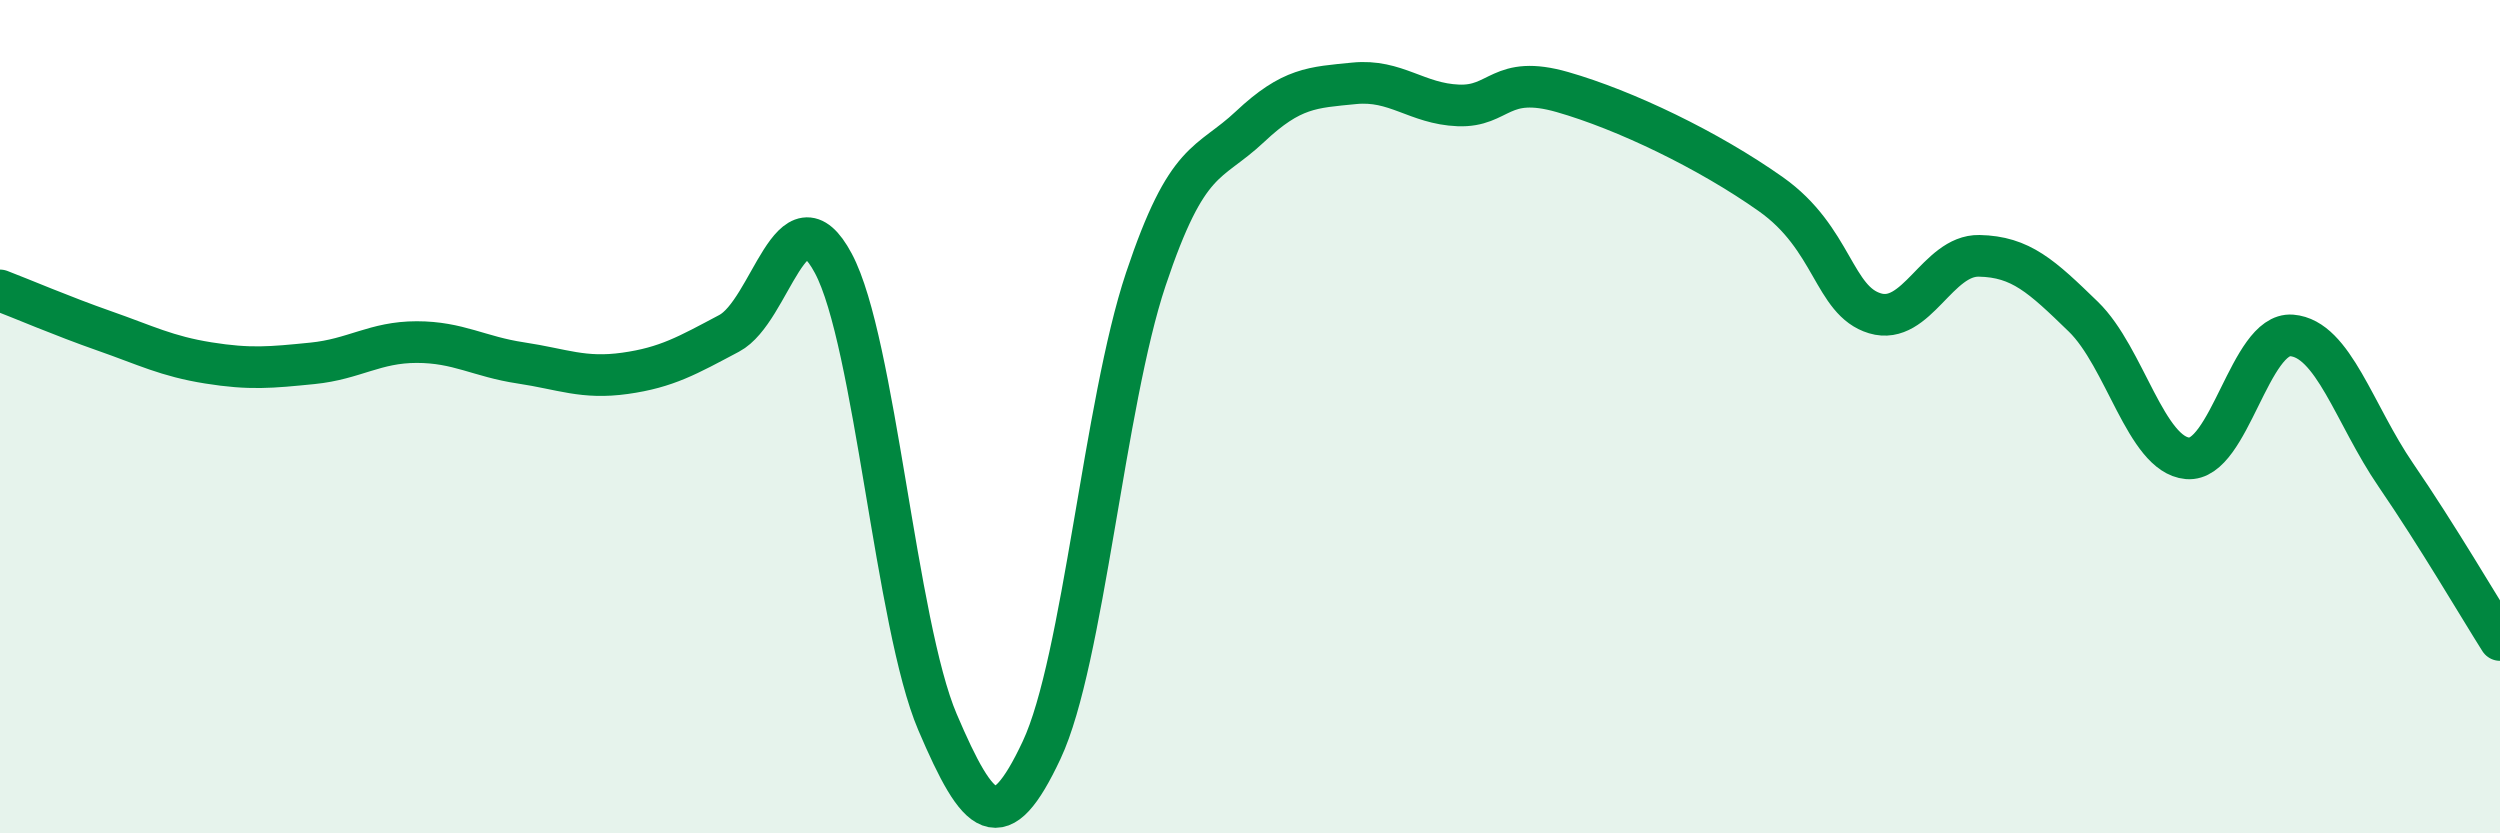 
    <svg width="60" height="20" viewBox="0 0 60 20" xmlns="http://www.w3.org/2000/svg">
      <path
        d="M 0,6.97 C 0.5,7.16 1.5,7.59 2.5,7.94 C 3.5,8.29 4,8.55 5,8.71 C 6,8.87 6.5,8.82 7.5,8.72 C 8.5,8.62 9,8.21 10,8.21 C 11,8.21 11.5,8.56 12.5,8.71 C 13.5,8.86 14,9.1 15,8.96 C 16,8.82 16.5,8.53 17.5,8 C 18.5,7.47 19,4.45 20,6.32 C 21,8.19 21.5,14.99 22.5,17.33 C 23.5,19.67 24,20.13 25,18 C 26,15.87 26.5,9.69 27.5,6.7 C 28.5,3.71 29,3.98 30,3.04 C 31,2.1 31.5,2.1 32.5,2 C 33.5,1.9 34,2.49 35,2.53 C 36,2.57 36,1.78 37.5,2.21 C 39,2.64 41,3.6 42.5,4.66 C 44,5.72 44,7.22 45,7.52 C 46,7.82 46.5,6.12 47.5,6.14 C 48.5,6.16 49,6.63 50,7.6 C 51,8.57 51.5,10.91 52.5,11 C 53.5,11.09 54,7.97 55,8.05 C 56,8.13 56.5,9.94 57.5,11.4 C 58.5,12.86 59.5,14.57 60,15.36L60 20L0 20Z"
        fill="#008740"
        opacity="0.1"
        stroke-linecap="round"
        stroke-linejoin="round"
      />
      <path
        d="M 0,6.97 C 0.5,7.16 1.5,7.59 2.5,7.94 C 3.5,8.29 4,8.55 5,8.71 C 6,8.87 6.5,8.82 7.5,8.72 C 8.5,8.62 9,8.21 10,8.21 C 11,8.21 11.5,8.56 12.5,8.71 C 13.5,8.86 14,9.1 15,8.96 C 16,8.82 16.5,8.53 17.5,8 C 18.5,7.47 19,4.45 20,6.32 C 21,8.19 21.5,14.99 22.5,17.33 C 23.5,19.67 24,20.13 25,18 C 26,15.87 26.5,9.69 27.5,6.7 C 28.5,3.71 29,3.98 30,3.04 C 31,2.1 31.5,2.1 32.5,2 C 33.5,1.9 34,2.49 35,2.53 C 36,2.57 36,1.78 37.5,2.21 C 39,2.64 41,3.6 42.5,4.66 C 44,5.72 44,7.22 45,7.52 C 46,7.82 46.5,6.12 47.5,6.14 C 48.5,6.16 49,6.63 50,7.6 C 51,8.57 51.5,10.91 52.5,11 C 53.5,11.09 54,7.97 55,8.05 C 56,8.13 56.5,9.94 57.5,11.4 C 58.5,12.86 59.5,14.57 60,15.36"
        stroke="#008740"
        stroke-width="1"
        fill="none"
        stroke-linecap="round"
        stroke-linejoin="round"
      />
    </svg>
  
